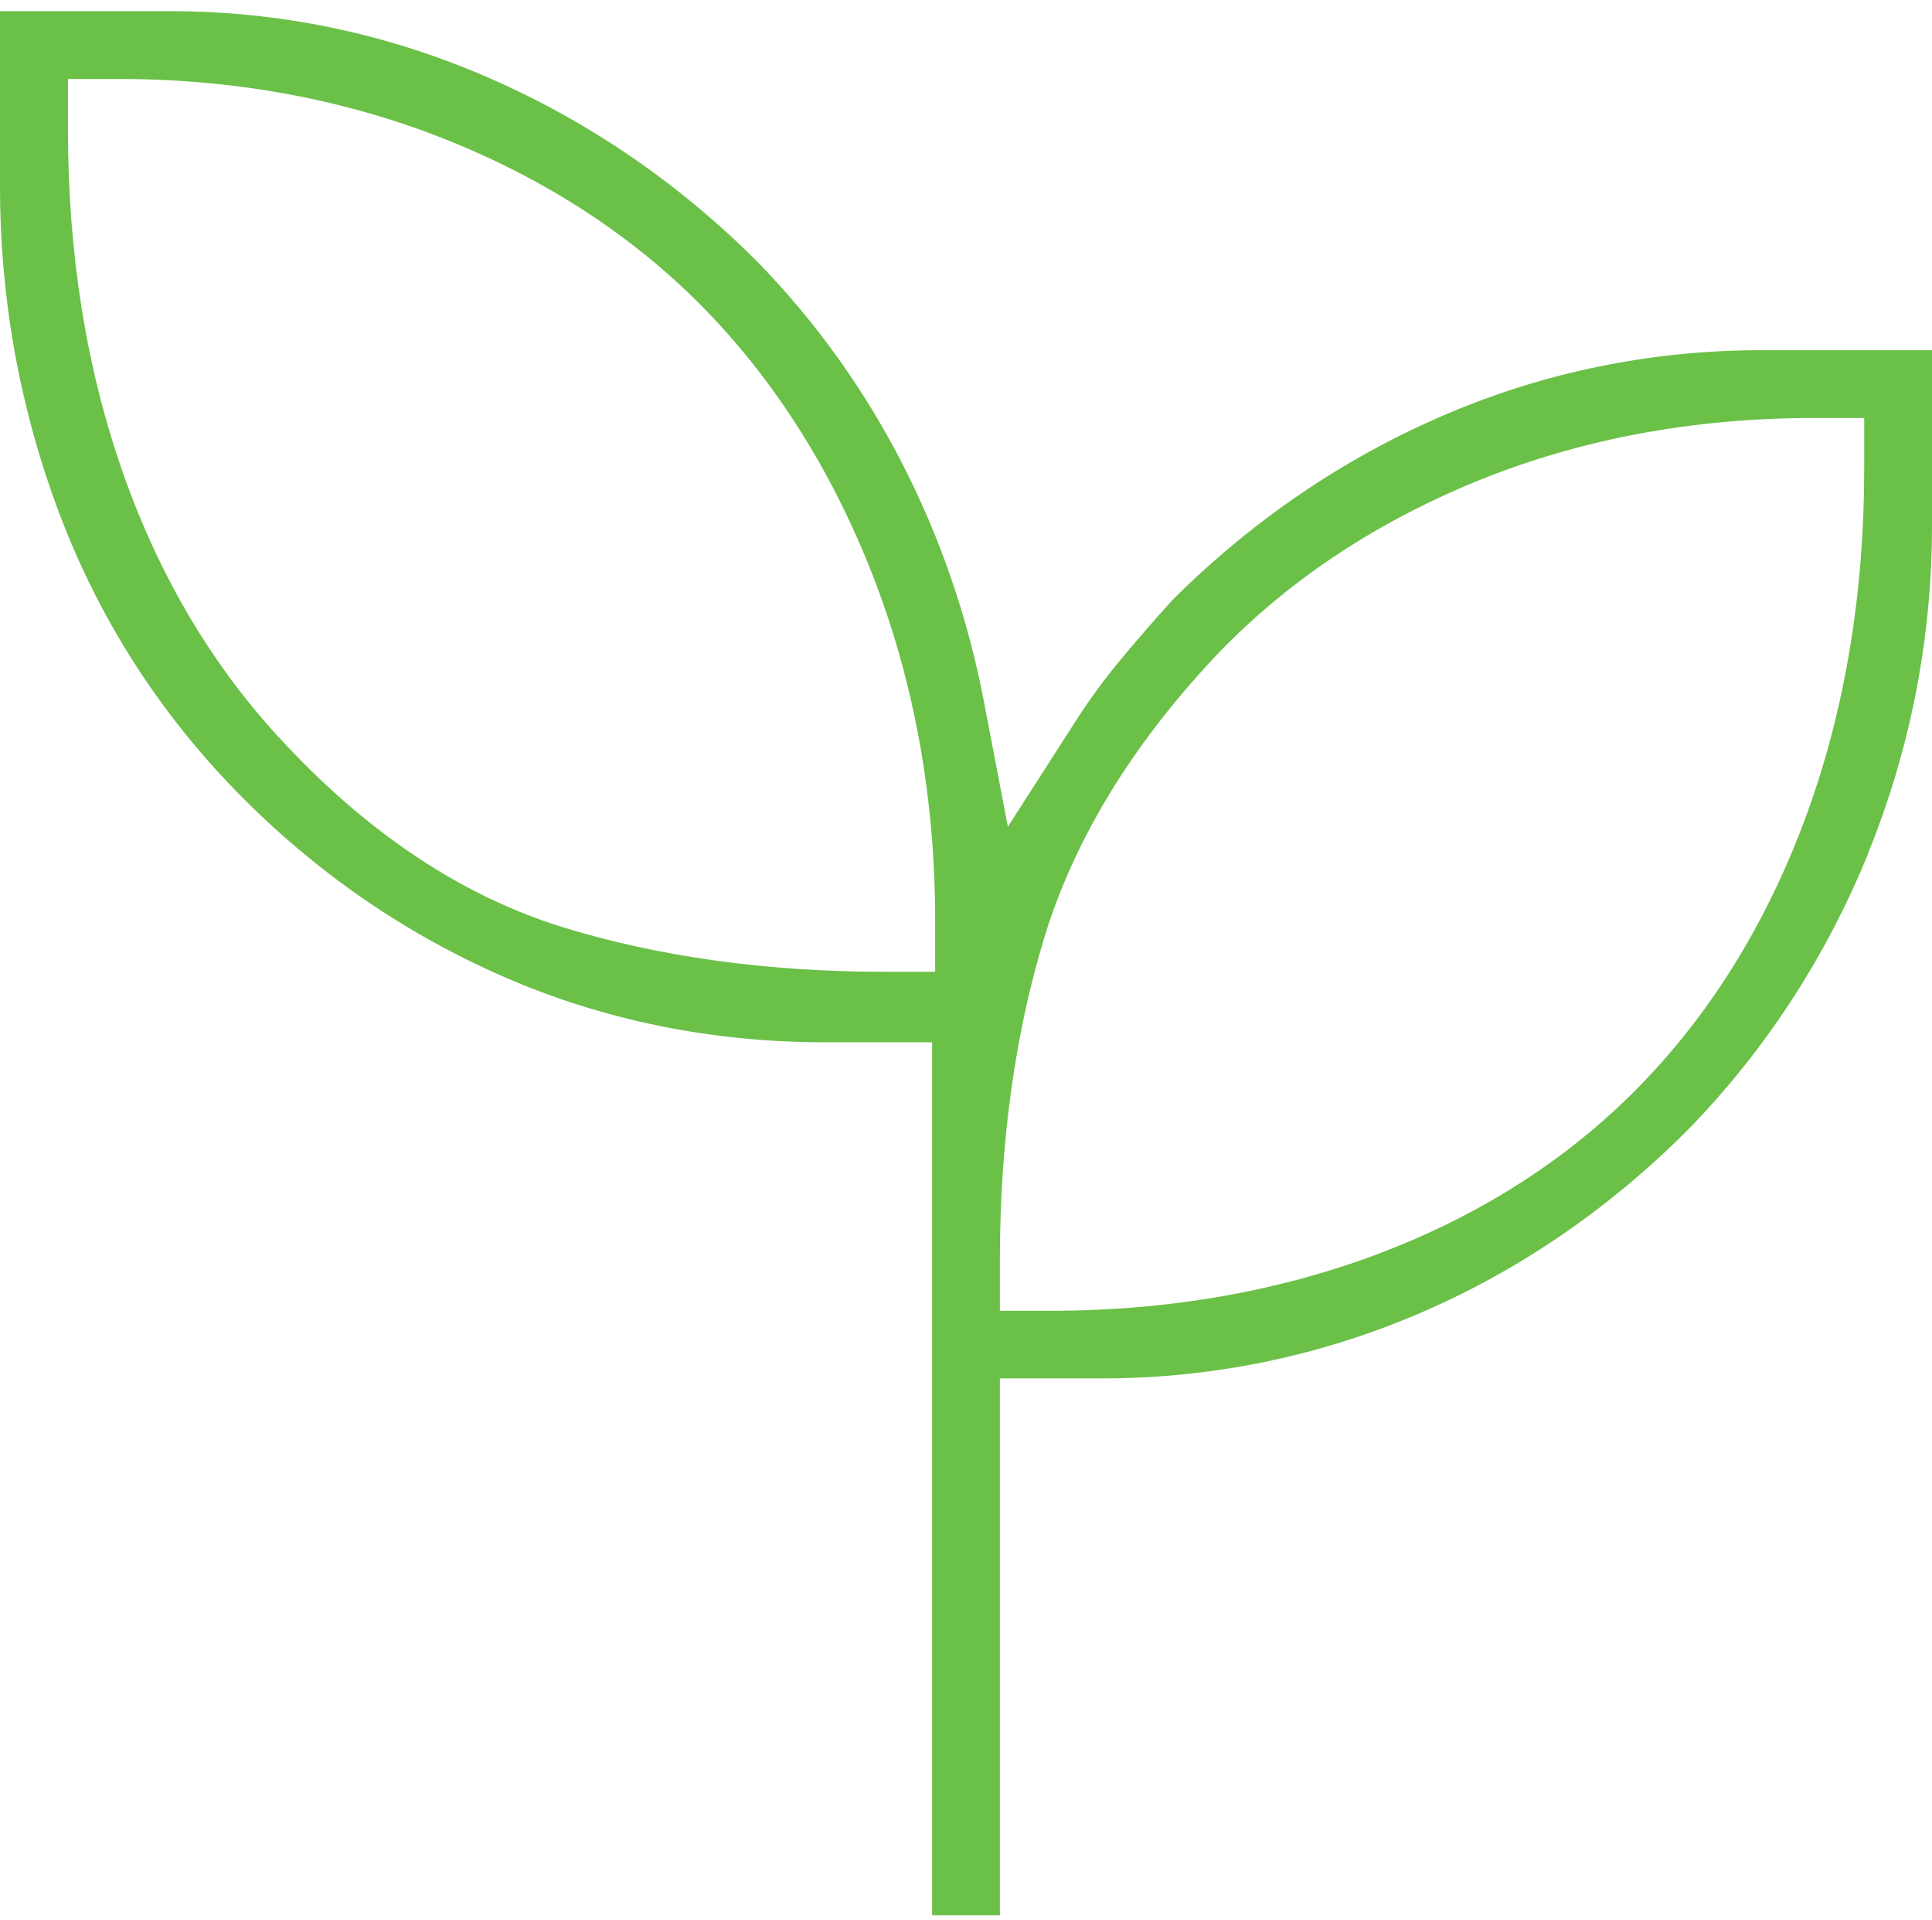 <?xml version="1.0" encoding="UTF-8"?> <svg xmlns="http://www.w3.org/2000/svg" width="160" height="159" viewBox="0 0 160 159" fill="none"><g clip-path="url(#clip0_2106_2923)"><path d="M154.695 70.68C158.204 62.035 160 52.884 160 43.494V28.996H145.895C136.744 28.996 127.888 30.806 119.565 34.385C111.242 37.964 103.677 43.115 97.095 49.684C95.607 51.326 94.161 52.982 92.8 54.624C91.481 56.21 90.26 57.88 89.165 59.578L83.467 68.449L81.488 58.105C80.168 51.2 77.895 44.575 74.737 38.413C71.593 32.266 67.551 26.624 62.709 21.656C56.154 15.101 48.561 9.922 40.211 6.329C31.888 2.736 23.116 0.926 14.105 0.926H0V15.424C0 24.842 1.684 34.02 4.982 42.694C8.267 51.312 13.193 59.003 19.621 65.571C26.063 72.168 33.53 77.319 41.797 80.912C50.035 84.491 58.947 86.301 68.309 86.301H77.193V158.582H82.807V114.133H91.228C100.267 114.133 109.025 112.35 117.291 108.856C125.572 105.347 133.123 100.21 139.719 93.614C146.133 87.059 151.186 79.326 154.709 70.68H154.695ZM77.432 80.463H73.221C63.481 80.463 54.526 79.213 46.596 76.771C38.358 74.217 30.625 69.108 23.593 61.585C17.768 55.424 13.249 47.887 10.19 39.171C7.158 30.568 5.628 21.01 5.628 10.75V6.54H9.839C19.537 6.54 28.73 8.252 37.137 11.635C45.614 15.045 52.87 19.859 58.723 25.964C64.547 32.042 69.179 39.522 72.491 48.196C75.775 56.828 77.446 66.259 77.446 76.238V80.449L77.432 80.463ZM114.484 103.691C106.077 106.905 96.842 108.533 87.017 108.533H82.807V104.322C82.807 94.596 84.056 85.6 86.498 77.585C89.025 69.347 93.923 61.389 101.053 53.922C106.919 47.887 114.175 43.115 122.639 39.705C131.06 36.322 140.323 34.61 150.175 34.61H154.386V38.821C154.386 49.094 152.8 58.666 149.684 67.27C146.526 75.971 141.979 83.48 136.126 89.571C130.26 95.691 122.975 100.435 114.47 103.691H114.484Z" fill="#6BC048"></path></g><defs><clipPath id="clip0_2106_2923"><rect width="160" height="157.656" fill="white" transform="translate(0 0.926)"></rect></clipPath></defs></svg> 